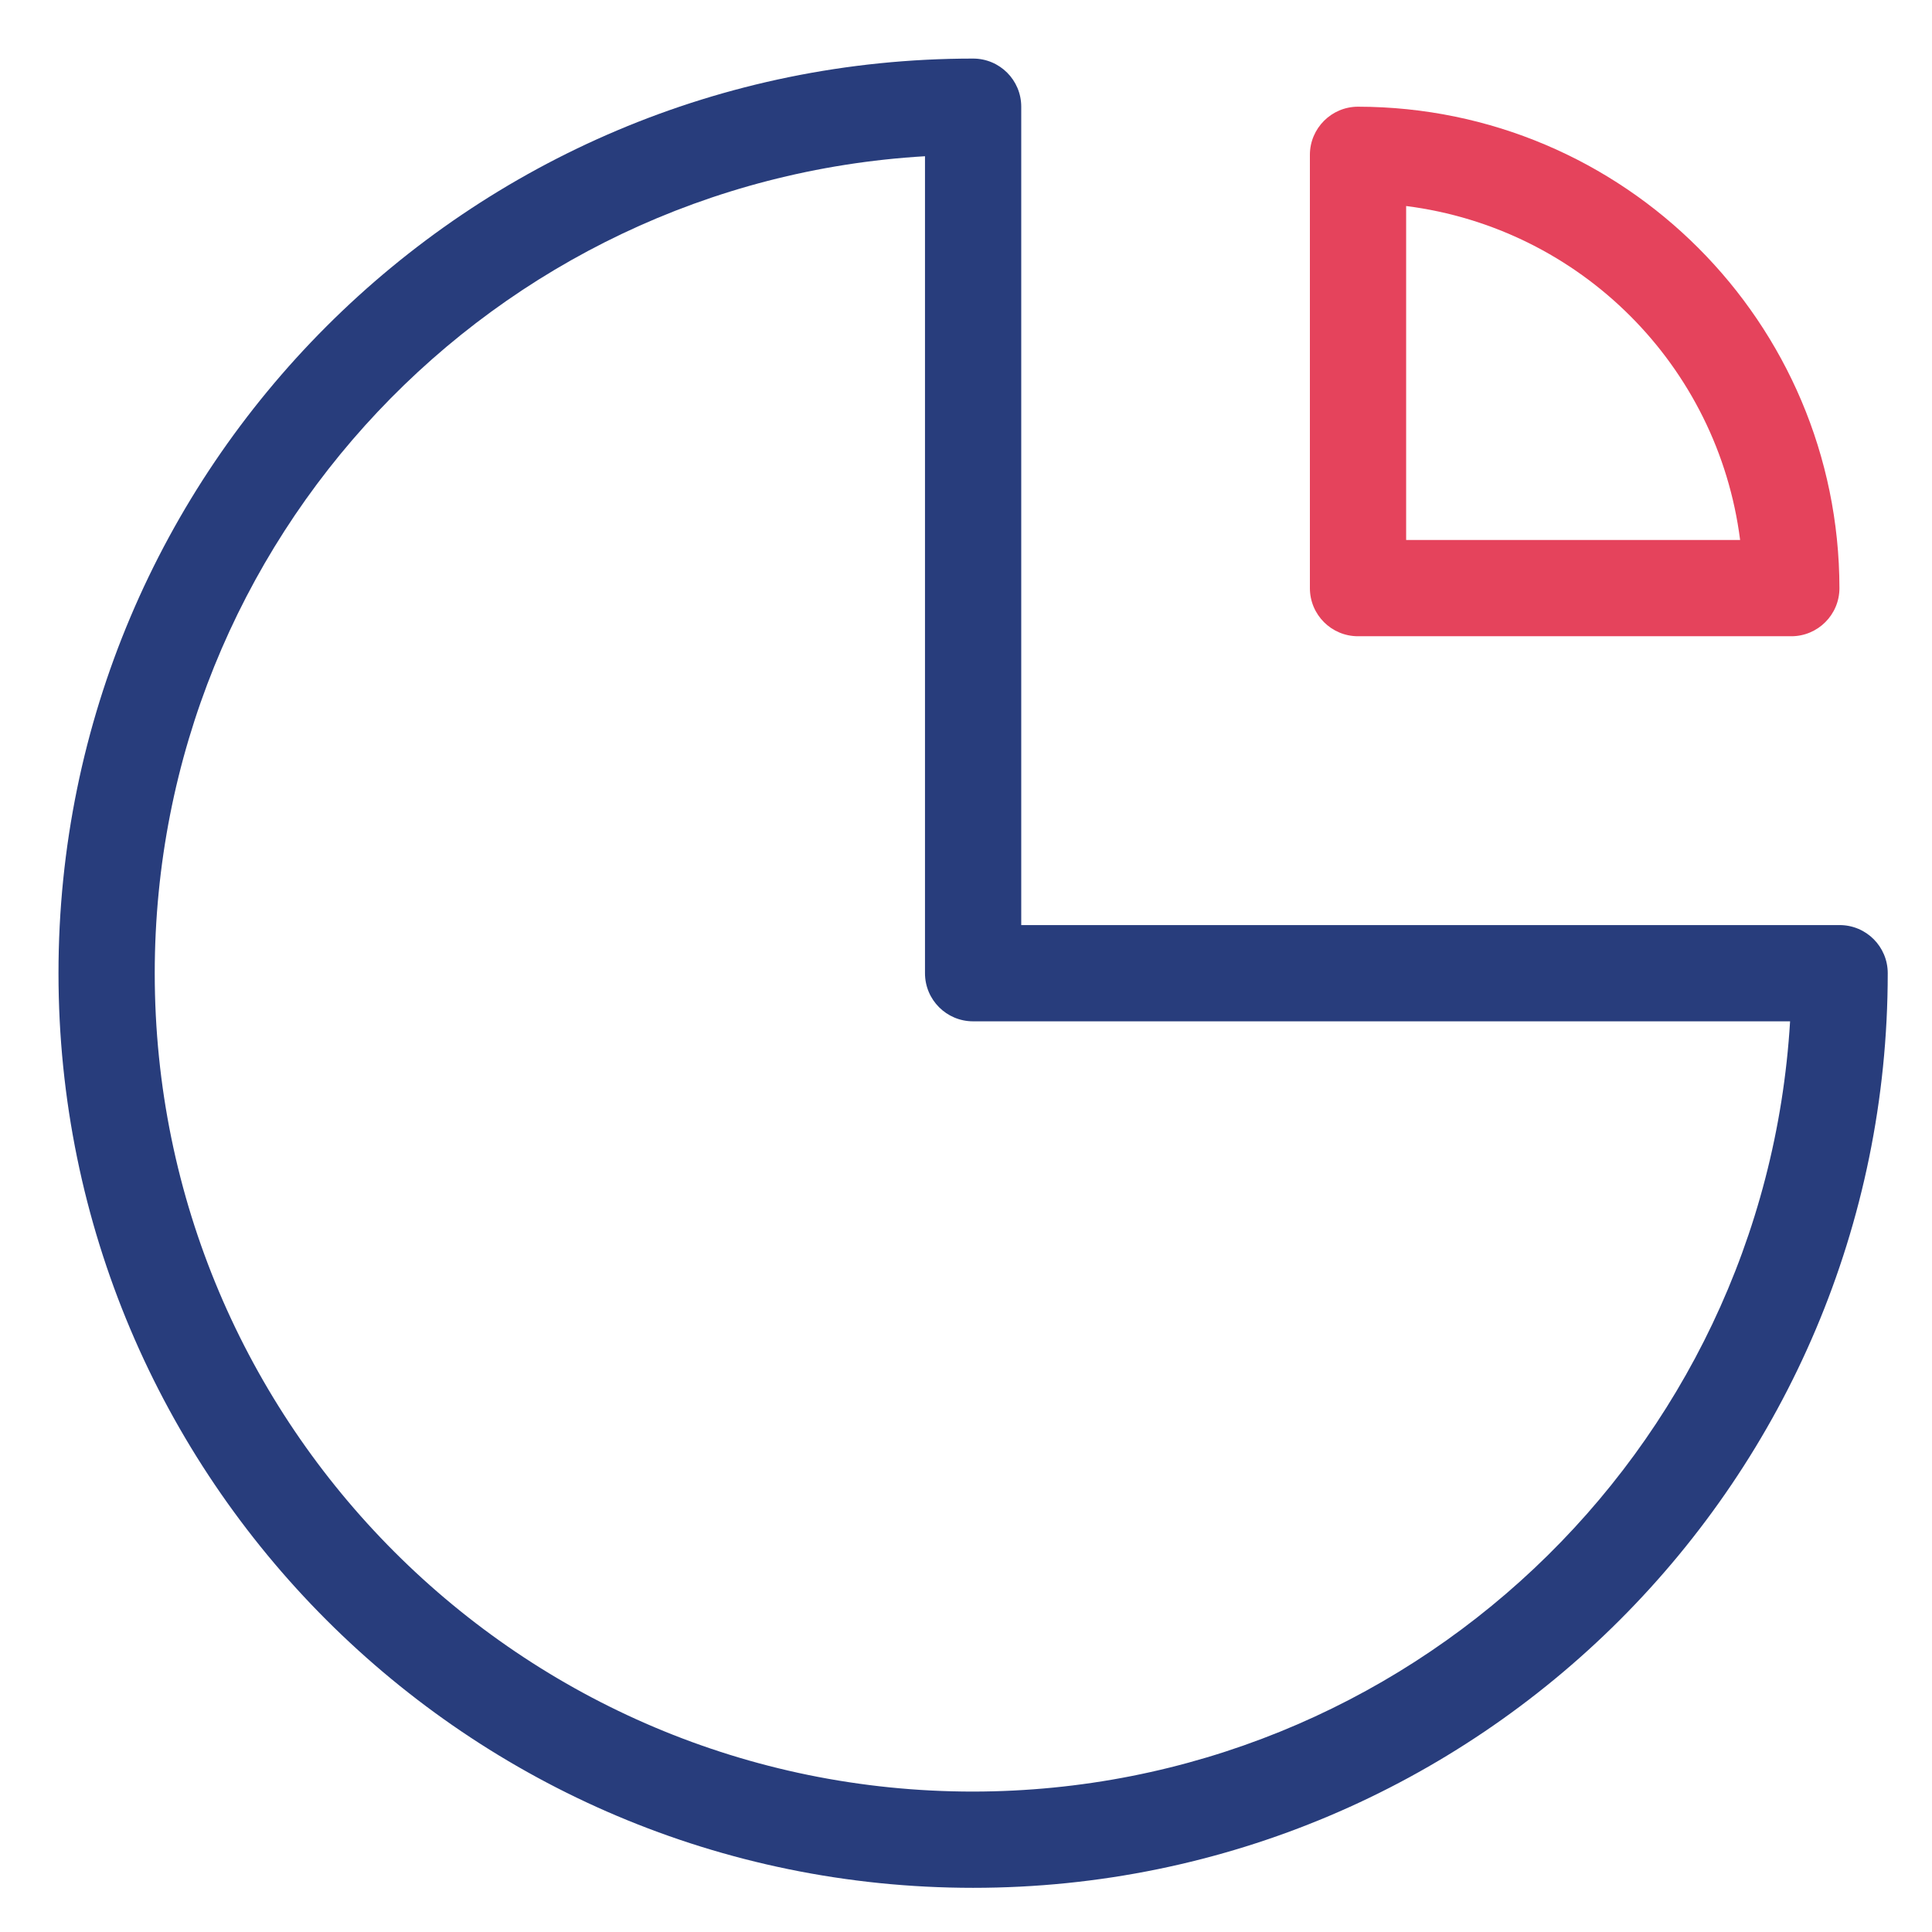 <svg width="22" height="22" viewBox="0 0 22 22" fill="none" xmlns="http://www.w3.org/2000/svg">
<path d="M15.464 1.215C15.162 1.215 14.916 1.461 14.916 1.763C14.916 1.763 14.916 1.763 14.916 1.763V6.697C14.916 7 15.161 7.245 15.464 7.245C15.464 7.245 15.464 7.245 15.464 7.245H20.398C20.7 7.245 20.946 7 20.946 6.697C20.946 6.697 20.946 6.697 20.946 6.697C20.942 3.671 18.49 1.219 15.464 1.215ZM16.012 6.149V2.346C17.998 2.599 19.562 4.163 19.815 6.149H16.012Z" fill="#E5435C"/>
<path d="M20.948 10.534C20.948 10.534 20.948 10.534 20.948 10.534H11.629V1.215C11.629 0.912 11.384 0.667 11.081 0.667C11.081 0.667 11.081 0.667 11.081 0.667C5.329 0.667 0.666 5.33 0.666 11.082C0.666 16.834 5.329 21.497 11.081 21.497C16.833 21.497 21.496 16.834 21.496 11.082C21.496 10.779 21.251 10.534 20.948 10.534ZM11.081 20.401C5.934 20.401 1.762 16.229 1.762 11.082C1.762 6.148 5.608 2.07 10.533 1.779V11.082C10.533 11.385 10.778 11.63 11.081 11.63C11.081 11.63 11.081 11.63 11.081 11.63H20.384C20.088 16.553 16.012 20.395 11.081 20.401Z" fill="#283D7C"/>
</svg>
